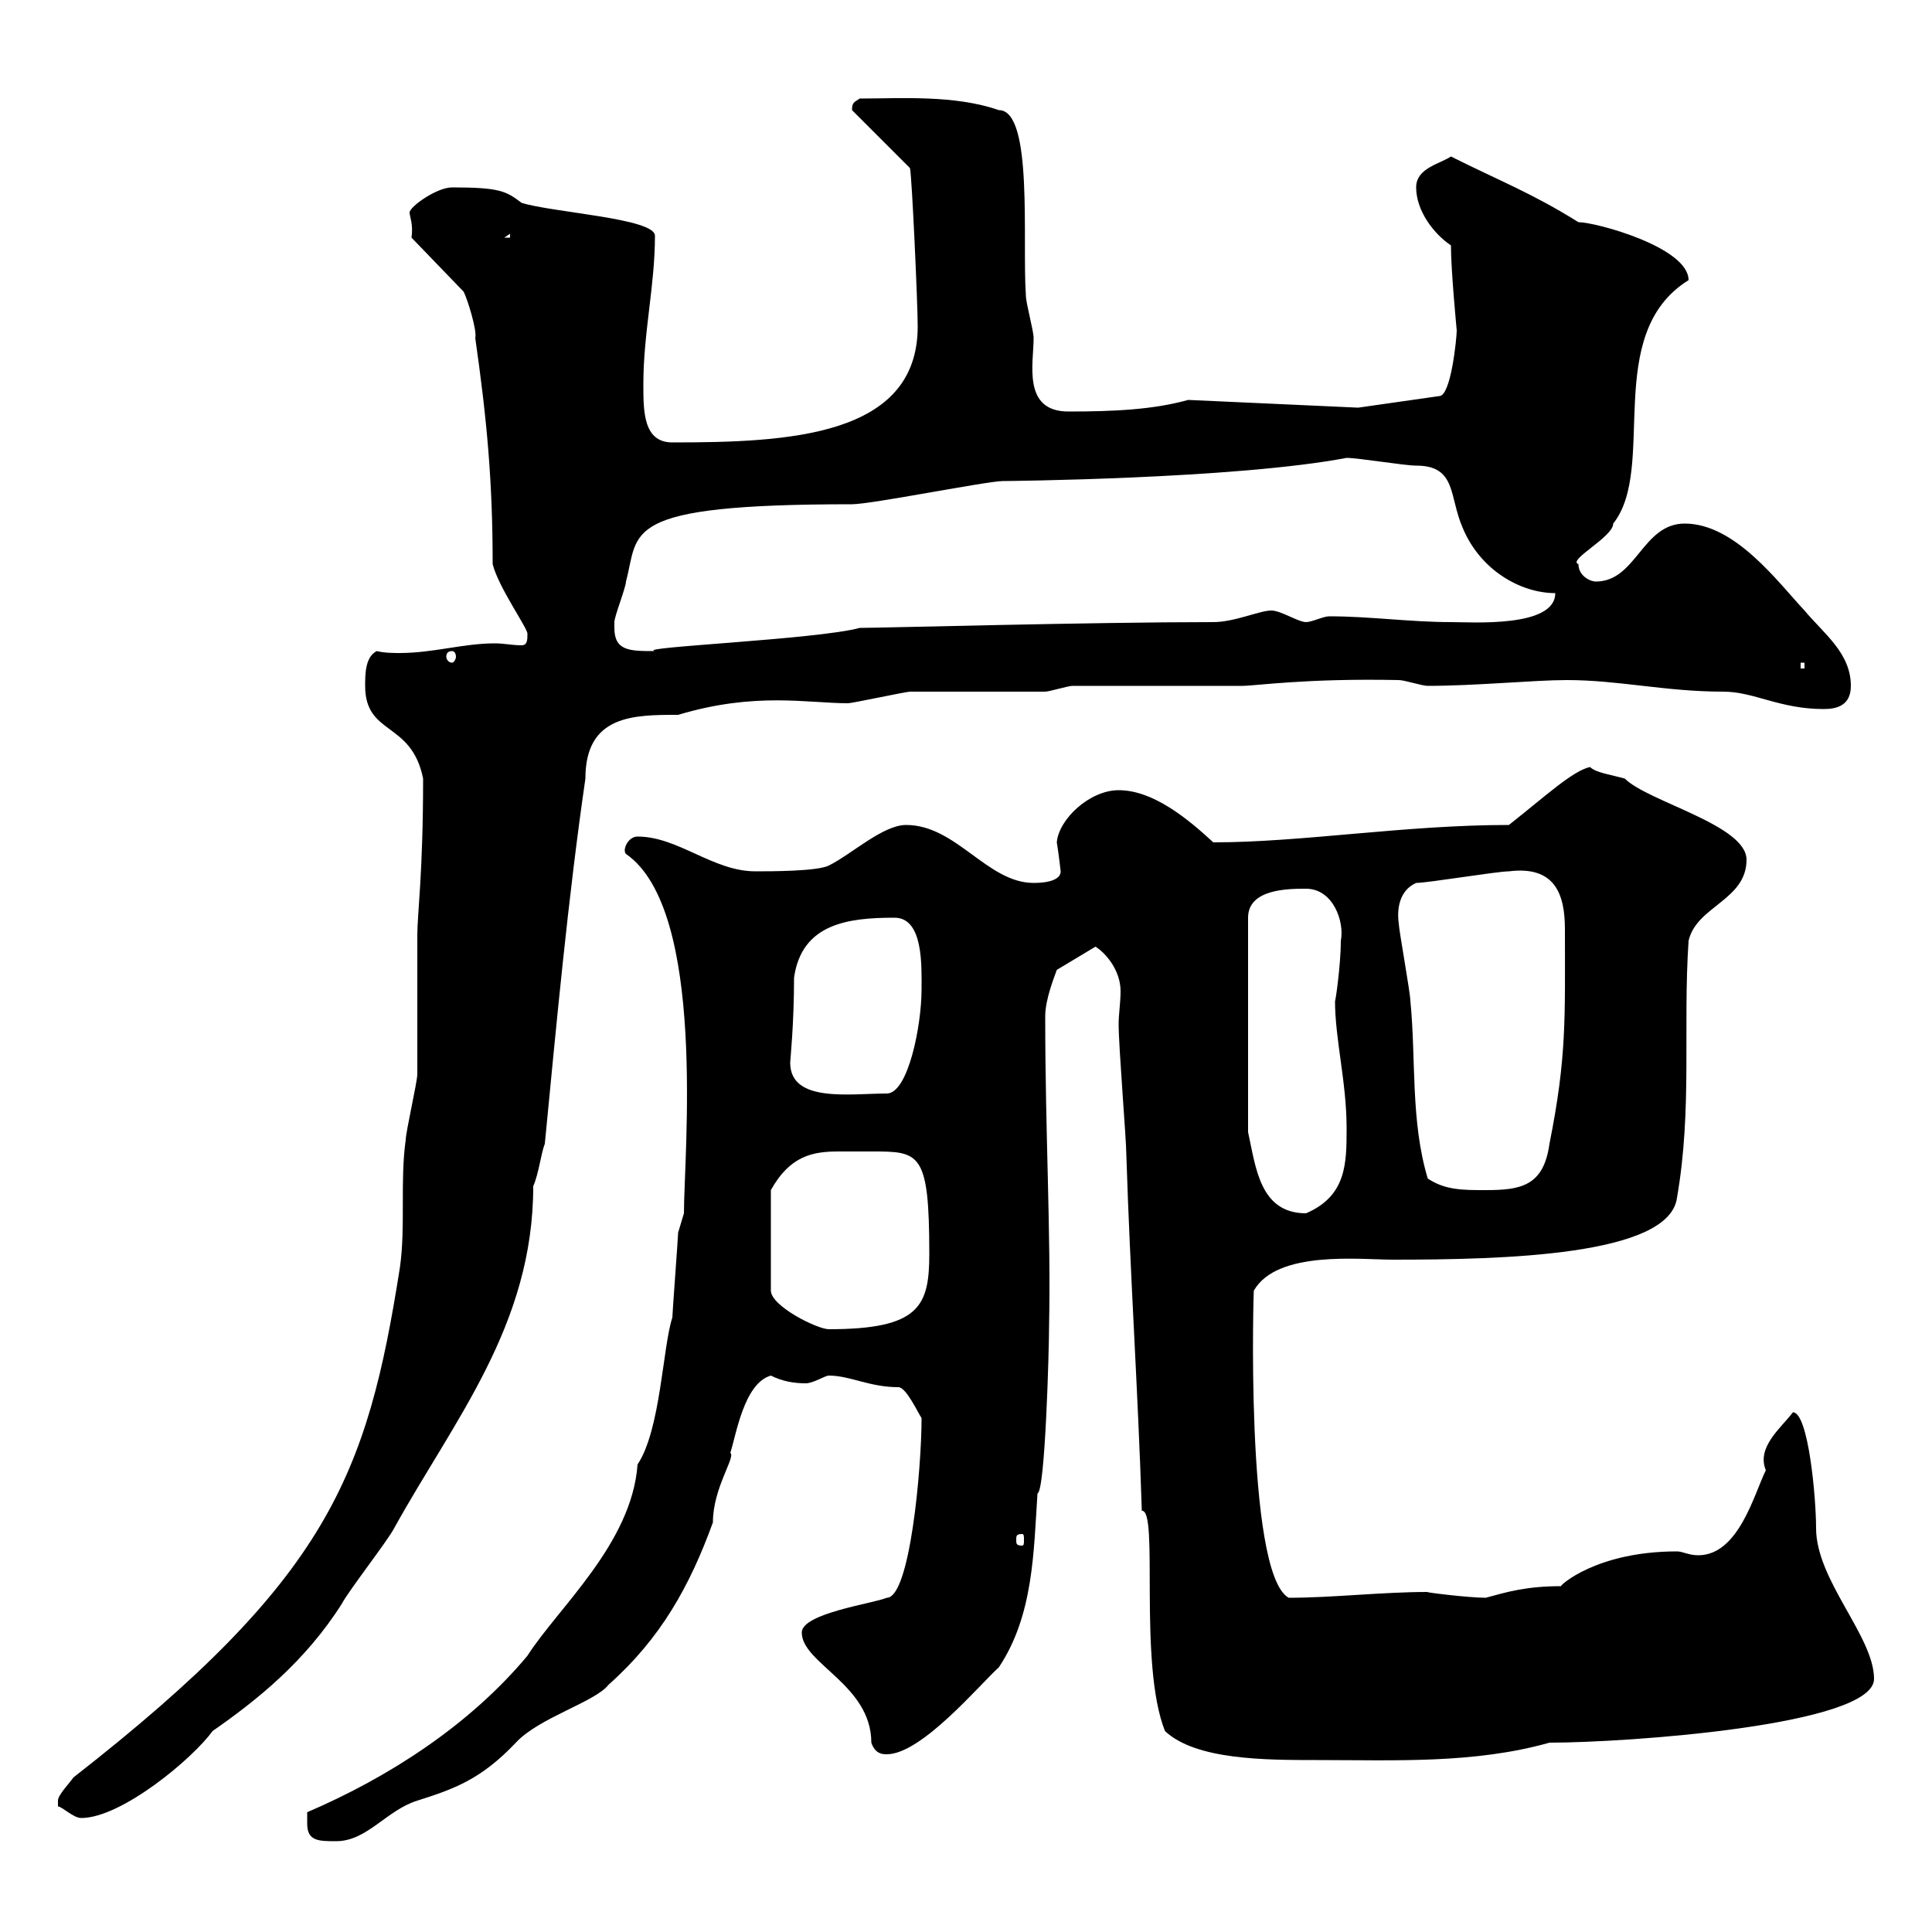 <svg xmlns="http://www.w3.org/2000/svg" xmlns:xlink="http://www.w3.org/1999/xlink" width="300" height="300"><path d="M47.70 283.20C47.70 285.90 49.50 285.90 52.20 285.90C57 285.90 60 281.10 64.80 279.60C70.50 277.80 74.70 276.30 80.10 270.60C83.70 266.70 92.40 264.30 94.50 261.60C102.60 254.40 107.10 246.30 110.70 236.40C110.70 231 114.30 226.20 113.40 225.60C114.30 222.90 115.50 214.80 119.70 213.60C121.50 214.50 123.30 214.80 125.10 214.80C126.30 214.80 128.10 213.60 128.70 213.60C132 213.60 135 215.40 139.50 215.40C140.70 215.40 142.50 219.30 143.10 220.20C143.10 228 141.30 248.10 137.70 248.10C135.60 249 124.50 250.50 124.50 253.50C124.50 258.30 135.30 261.60 135.30 270.60C135.90 272.40 137.10 272.40 137.70 272.40C143.10 272.40 152.10 261.60 155.10 258.90C160.50 250.80 160.50 240.90 161.10 231.90C162.30 231.60 162.90 209.40 162.90 205.80C163.20 191.40 162.30 176.10 162.30 157.80C162.30 155.10 163.80 151.50 164.10 150.60L170.10 147C171.60 147.90 174 150.60 174 153.90C174 155.70 173.70 157.50 173.70 159C173.70 162.60 174.90 177 174.90 179.40C175.50 198.30 176.70 215.70 177.30 234.60C180 234.30 176.70 258.30 180.90 268.80C185.70 273.30 196.50 273.30 204.60 273.30C216.60 273.30 228.90 273.90 240.60 270.60C252.60 270.60 291 267.90 291 260.70C291 254.10 282 245.40 282 237.30C282 232.50 280.80 219.30 278.40 219.30C276.60 221.70 272.70 224.70 274.20 228.30C272.40 231.90 270 241.50 263.70 241.50C262.20 241.50 261.30 240.90 260.40 240.90C247.80 240.90 242.10 246.30 242.40 246.30C237 246.30 234 247.20 230.70 248.10C228 248.10 220.80 247.20 221.70 247.20C214.50 247.20 207 248.10 200.10 248.10C193.20 244.20 194.70 198.30 194.70 200.40C198.30 194.10 211.20 195.60 216.30 195.60C233.40 195.60 259.20 195 260.40 186C262.80 172.20 261.30 159.60 262.20 146.10C263.40 140.70 271.20 139.80 271.20 133.50C271.20 128.10 255.90 124.50 252.30 120.90C250.20 120.30 247.80 120 246.90 119.10C244.20 119.70 240 123.60 234.30 128.10C218.10 128.10 202.20 130.80 188.40 130.80C184.50 127.20 179.10 122.70 173.70 122.70C169.20 122.70 164.40 127.20 164.10 130.80C164.40 132.60 164.70 135.30 164.70 135.30C164.70 137.10 161.10 137.10 160.50 137.10C153.30 137.10 148.50 128.10 140.70 128.10C137.10 128.10 132.30 132.60 128.70 134.40C126.90 135.30 119.70 135.30 117.30 135.30C110.70 135.30 105.30 129.90 99 129.90C97.50 129.90 96.60 132 97.20 132.60C109.80 141.30 106.20 179.40 106.20 188.40C106.20 188.40 105.30 191.40 105.30 191.40C105.30 192 104.40 204 104.40 204.60C102.90 209.10 102.60 222 99 227.40C98.10 239.70 86.70 249.60 81.90 257.10C72.90 267.90 60.30 276 47.70 281.40C47.70 281.40 47.70 283.20 47.70 283.20ZM9 280.50C9.60 280.50 11.40 282.30 12.60 282.30C18.90 282.30 30 273 33 268.80C39.90 264 47.40 258 53.10 249C54 247.20 60.30 239.10 61.20 237.30C70.50 220.50 82.80 205.80 82.80 184.20C83.70 182.10 84 179.10 84.60 177.60C86.40 159 88.20 139.50 90.90 120.90C90.90 111 98.40 111 105.30 111C117.30 107.40 125.40 109.20 131.70 109.20C132.30 109.20 140.70 107.40 141.30 107.40C143.10 107.40 160.50 107.40 162.30 107.40C162.90 107.40 165.90 106.50 166.50 106.50L192.90 106.50C195 106.50 202.80 105.30 217.20 105.60C218.10 105.60 220.80 106.50 221.70 106.50C229.20 106.50 238.20 105.60 243.30 105.60C251.40 105.60 258.60 107.40 267.60 107.40C272.40 107.40 276.30 110.10 283.20 110.10C285.30 110.10 287.40 109.50 287.40 106.50C287.40 101.40 283.20 98.40 280.20 94.80C276 90.30 269.40 81.30 261.60 81.30C255 81.30 254.10 90.30 247.80 90.30C246.90 90.30 245.10 89.40 245.10 87.60C243.30 87 250.50 83.40 250.50 81.30C257.40 72.60 248.70 51.90 262.20 43.50C262.20 38.40 247.80 34.50 245.10 34.50C237.90 30 233.10 28.20 225.30 24.30C223.50 25.50 219.90 26.10 219.90 29.10C219.90 32.70 222.60 36.30 225.30 38.10C225.30 42 226.20 51.30 226.20 51.30C226.20 52.50 225.30 61.50 223.50 61.50L210.90 63.30L184.50 62.10C179.10 63.60 173.10 63.90 165.90 63.90C158.70 63.90 160.50 56.40 160.50 52.50C160.50 51.30 159.30 47.10 159.30 45.90C158.70 37.50 160.50 17.10 155.10 17.10C148.20 14.70 139.80 15.30 133.50 15.30C132.60 15.90 132.30 15.90 132.30 17.10L141.30 26.10C141.60 27.30 142.50 47.10 142.50 50.70C142.50 67.80 122.40 68.70 104.40 68.70C99.90 68.70 99.90 63.90 99.90 59.70C99.90 51.60 101.70 44.40 101.70 36.60C101.70 33.90 85.80 33 81 31.50C78.60 29.70 77.70 29.10 70.20 29.10C67.80 29.10 63.60 32.10 63.60 33C63.60 33.60 64.20 34.80 63.90 36.90L72 45.30C72.60 46.50 74.10 51.30 73.80 52.50C75.60 65.10 76.50 74.70 76.50 87.60C77.40 91.20 81.90 97.50 81.90 98.40C81.90 99.30 81.90 100.20 81 100.20C79.50 100.20 78.30 99.90 76.80 99.90C72 99.90 67.20 101.40 62.10 101.40C61.20 101.40 59.70 101.40 58.50 101.10C56.70 102 56.70 104.70 56.70 106.50C56.70 114.30 63.90 111.90 65.70 120.90C65.70 135.60 64.80 141.90 64.80 145.20C64.80 147 64.80 165 64.80 166.80C64.80 168 63 175.80 63 177C62.10 183.30 63 190.50 62.10 196.80C57 229.20 51 245.10 11.40 276C10.80 276.90 9 278.70 9 279.60C9 280.50 9 280.50 9 280.50ZM158.70 238.20C159 238.20 159 238.50 159 239.10C159 239.70 159 240 158.70 240C157.80 240 157.80 239.70 157.80 239.10C157.80 238.50 157.80 238.20 158.70 238.20ZM135.30 178.80C142.80 178.80 144.30 178.80 144.30 194.70C144.30 202.80 142.80 206.40 128.70 206.40C126.90 206.40 119.70 202.80 119.70 200.40L119.70 184.80C122.70 179.40 126.30 178.80 130.20 178.80C132 178.80 133.50 178.80 135.30 178.80ZM193.80 175.80L193.80 142.50C193.80 138 200.10 138 202.80 138C207 138 208.80 143.10 208.20 146.10C208.20 150 207.30 156 207.30 155.40C207.30 161.40 209.10 168 209.10 175.20C209.10 180.60 209.10 185.70 202.80 188.40C195.60 188.40 195 181.20 193.80 175.80ZM221.70 183C219 174 219.90 164.40 219 155.40C219 154.20 217.20 144.30 217.20 143.40C216.90 141.30 217.20 138.30 219.90 137.10C221.70 137.10 232.50 135.30 234.30 135.30C241.50 134.40 243 138.90 243 144.30C243 158.10 243.30 164.10 240.60 177.60C239.70 184.20 236.10 184.80 230.70 184.80C227.10 184.80 224.40 184.80 221.70 183ZM122.70 165C122.70 164.70 123.30 159 123.30 151.80C124.50 143.40 131.70 142.50 138.90 142.50C143.40 142.50 143.10 150 143.10 153.60C143.10 159.30 141 169.80 137.70 169.80C132 169.80 122.70 171.30 122.70 165ZM279.60 102.90L280.20 102.90L280.20 103.80L279.60 103.80ZM70.20 101.10C70.50 101.10 70.80 101.40 70.80 102C70.80 102.30 70.50 102.90 70.20 102.90C69.60 102.90 69.30 102.30 69.30 102C69.30 101.40 69.60 101.10 70.20 101.10ZM95.40 97.50C95.40 97.50 95.40 96.60 95.40 96.60C95.40 95.70 97.20 91.20 97.20 90.30C99.30 82.50 96 78.30 132.30 78.30C135.30 78.30 153.30 74.70 155.70 74.70C155.70 74.70 191.70 74.40 209.10 71.10C210.90 71.10 218.10 72.30 219.90 72.30C226.20 72.30 225 77.10 227.10 81.90C229.80 88.50 236.10 92.10 241.50 92.10C241.50 97.50 228.60 96.60 225.30 96.60C219 96.60 212.70 95.70 206.40 95.70C205.50 95.70 203.70 96.60 202.80 96.60C201.60 96.60 198.90 94.80 197.40 94.80C195.60 94.80 191.70 96.60 188.40 96.60C169.50 96.60 136.80 97.50 133.50 97.50C126.90 99.30 98.40 100.50 101.70 101.10C97.80 101.10 95.40 101.10 95.40 97.50ZM79.20 36.30L79.20 36.90L78.30 36.90Z"/></svg>